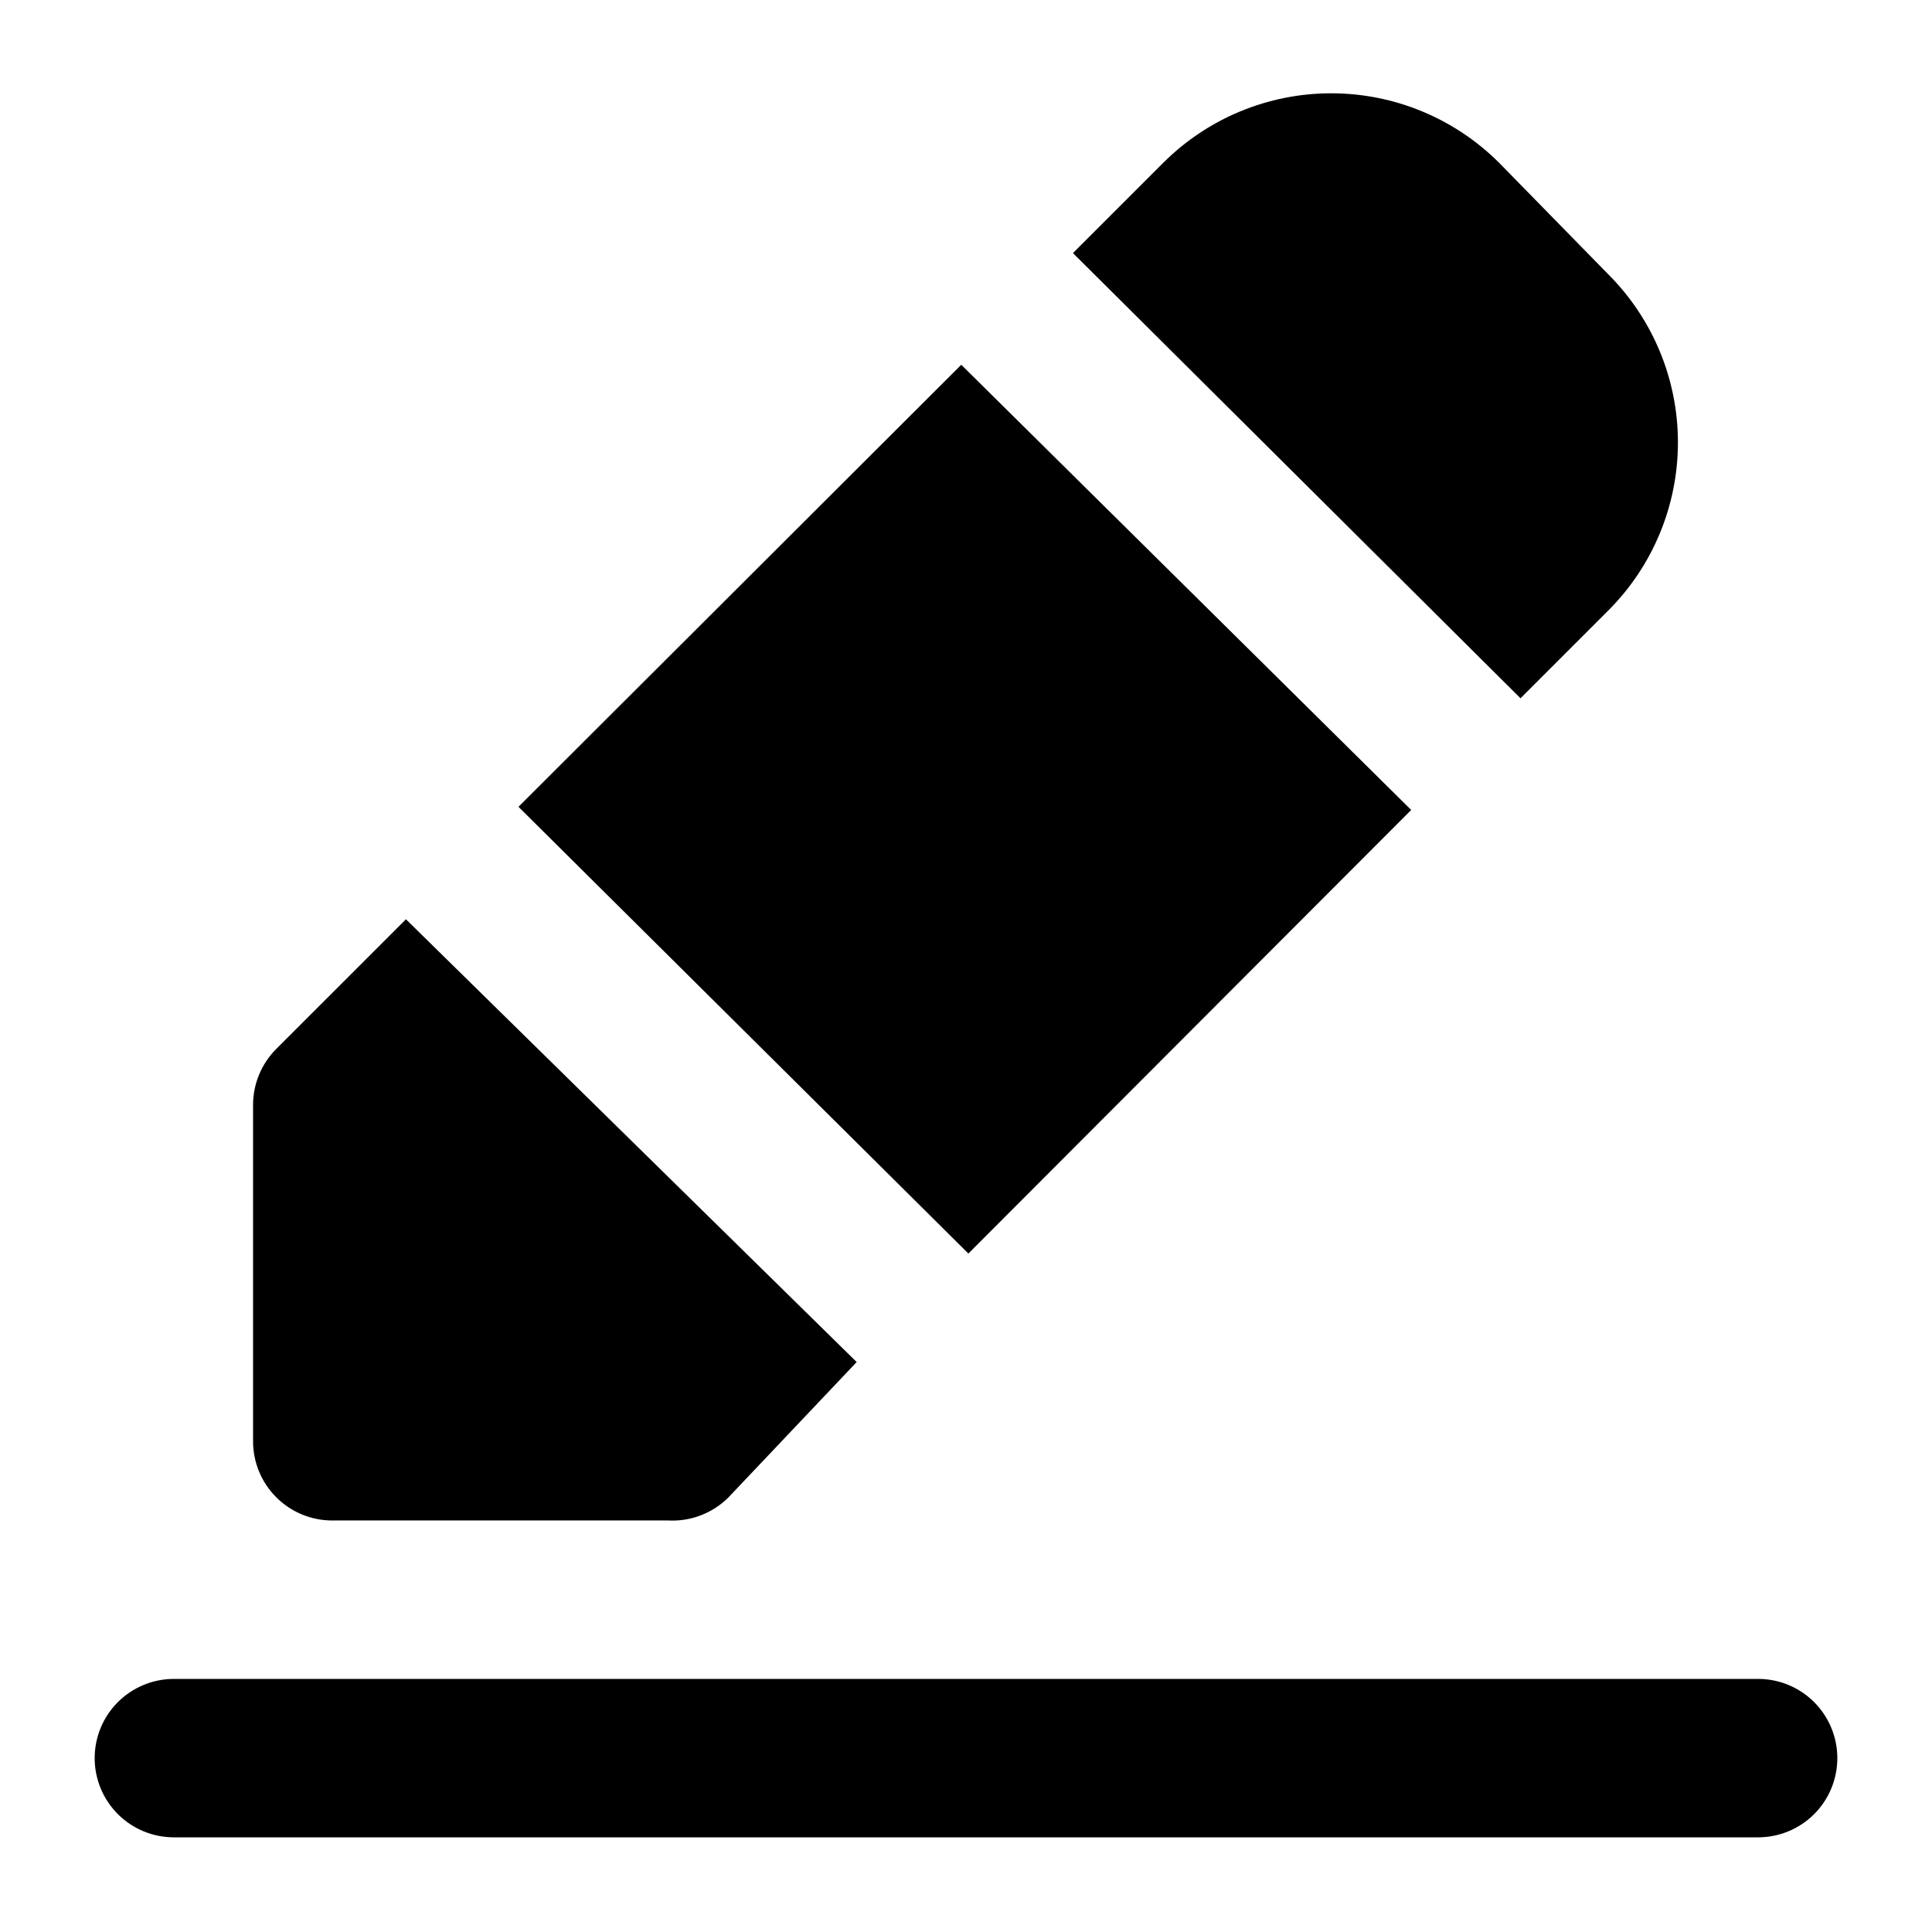<?xml version="1.0" encoding="UTF-8"?>
<!-- Uploaded to: ICON Repo, www.svgrepo.com, Generator: ICON Repo Mixer Tools -->
<svg fill="#000000" width="800px" height="800px" version="1.1" viewBox="144 144 512 512" xmlns="http://www.w3.org/2000/svg">
 <g>
  <path d="m609.92 588.93h-419.84c-5.566 0-10.906 2.215-14.844 6.148-3.938 3.938-6.148 9.277-6.148 14.844 0 5.566 2.211 10.91 6.148 14.844 3.938 3.938 9.277 6.148 14.844 6.148h419.84c5.566 0 10.91-2.211 14.844-6.148 3.938-3.934 6.148-9.277 6.148-14.844 0-5.566-2.211-10.906-6.148-14.844-3.934-3.934-9.277-6.148-14.844-6.148z"/>
  <path d="m232.06 546.94h89.008c2.938 0.16 5.875-0.297 8.621-1.348 2.75-1.047 5.246-2.664 7.332-4.738l34.008-35.898-119.45-117.34-34.43 34.426c-1.945 1.965-3.484 4.289-4.527 6.848-1.047 2.559-1.574 5.297-1.559 8.059v89.004c0 5.57 2.211 10.91 6.148 14.844 3.938 3.941 9.277 6.148 14.844 6.148z"/>
  <path d="m400.63 476.2 117.35-117.55-119.23-117.98-117.35 117.14z"/>
  <path d="m546.95 329.05 23.301-23.301c11.793-11.809 18.418-27.816 18.418-44.504 0-16.691-6.625-32.695-18.418-44.504l-28.969-29.598c-11.809-11.793-27.816-18.418-44.504-18.418s-32.695 6.625-44.504 18.418l-23.93 23.93z"/>
 </g>
</svg>